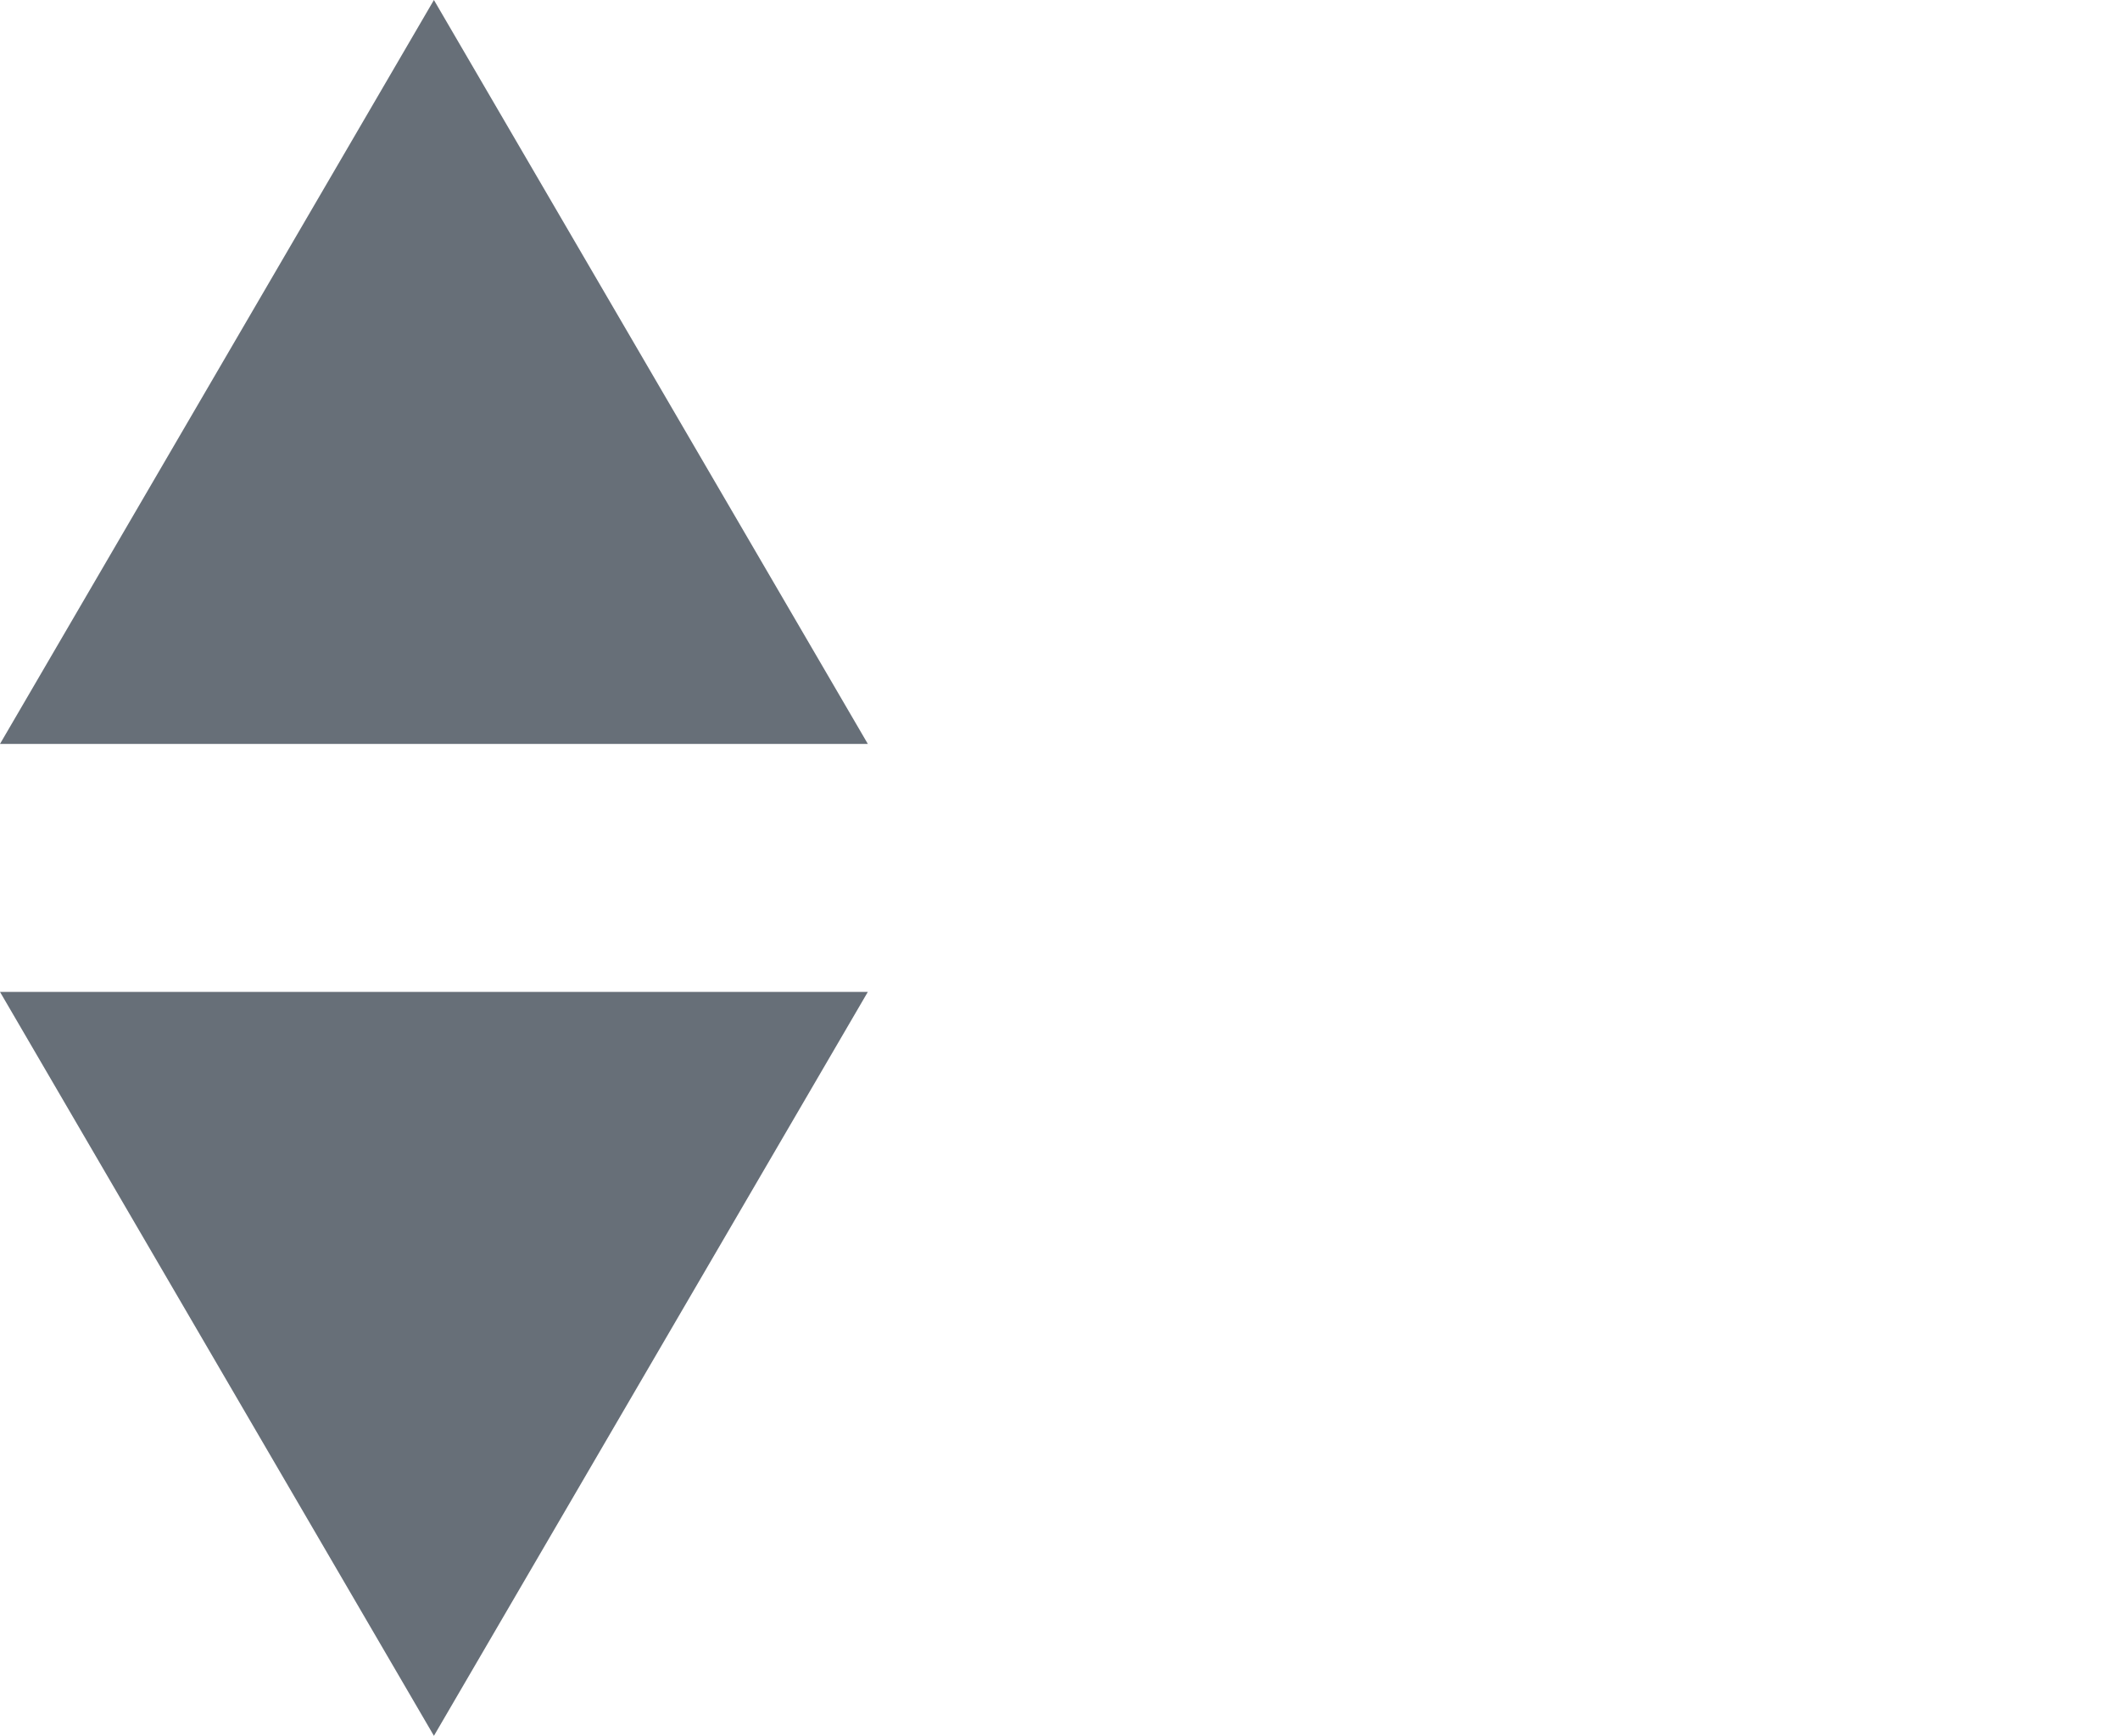 <?xml version="1.0" encoding="utf-8"?>
<!-- Generator: Adobe Illustrator 24.3.0, SVG Export Plug-In . SVG Version: 6.00 Build 0)  -->
<svg version="1.1" id="Layer_3" xmlns="http://www.w3.org/2000/svg" xmlns:xlink="http://www.w3.org/1999/xlink" x="0px" y="0px"
	 viewBox="0 0 17.1 14" style="enable-background:new 0 0 17.1 14;" xml:space="preserve">
<style type="text/css">
	.st0{fill:#676F78;}
</style>
<polygon class="st0" points="0,8 7,8 3.5,14 "/>
<polygon class="st0" points="0,6 3.5,0 7,6 "/>
</svg>
